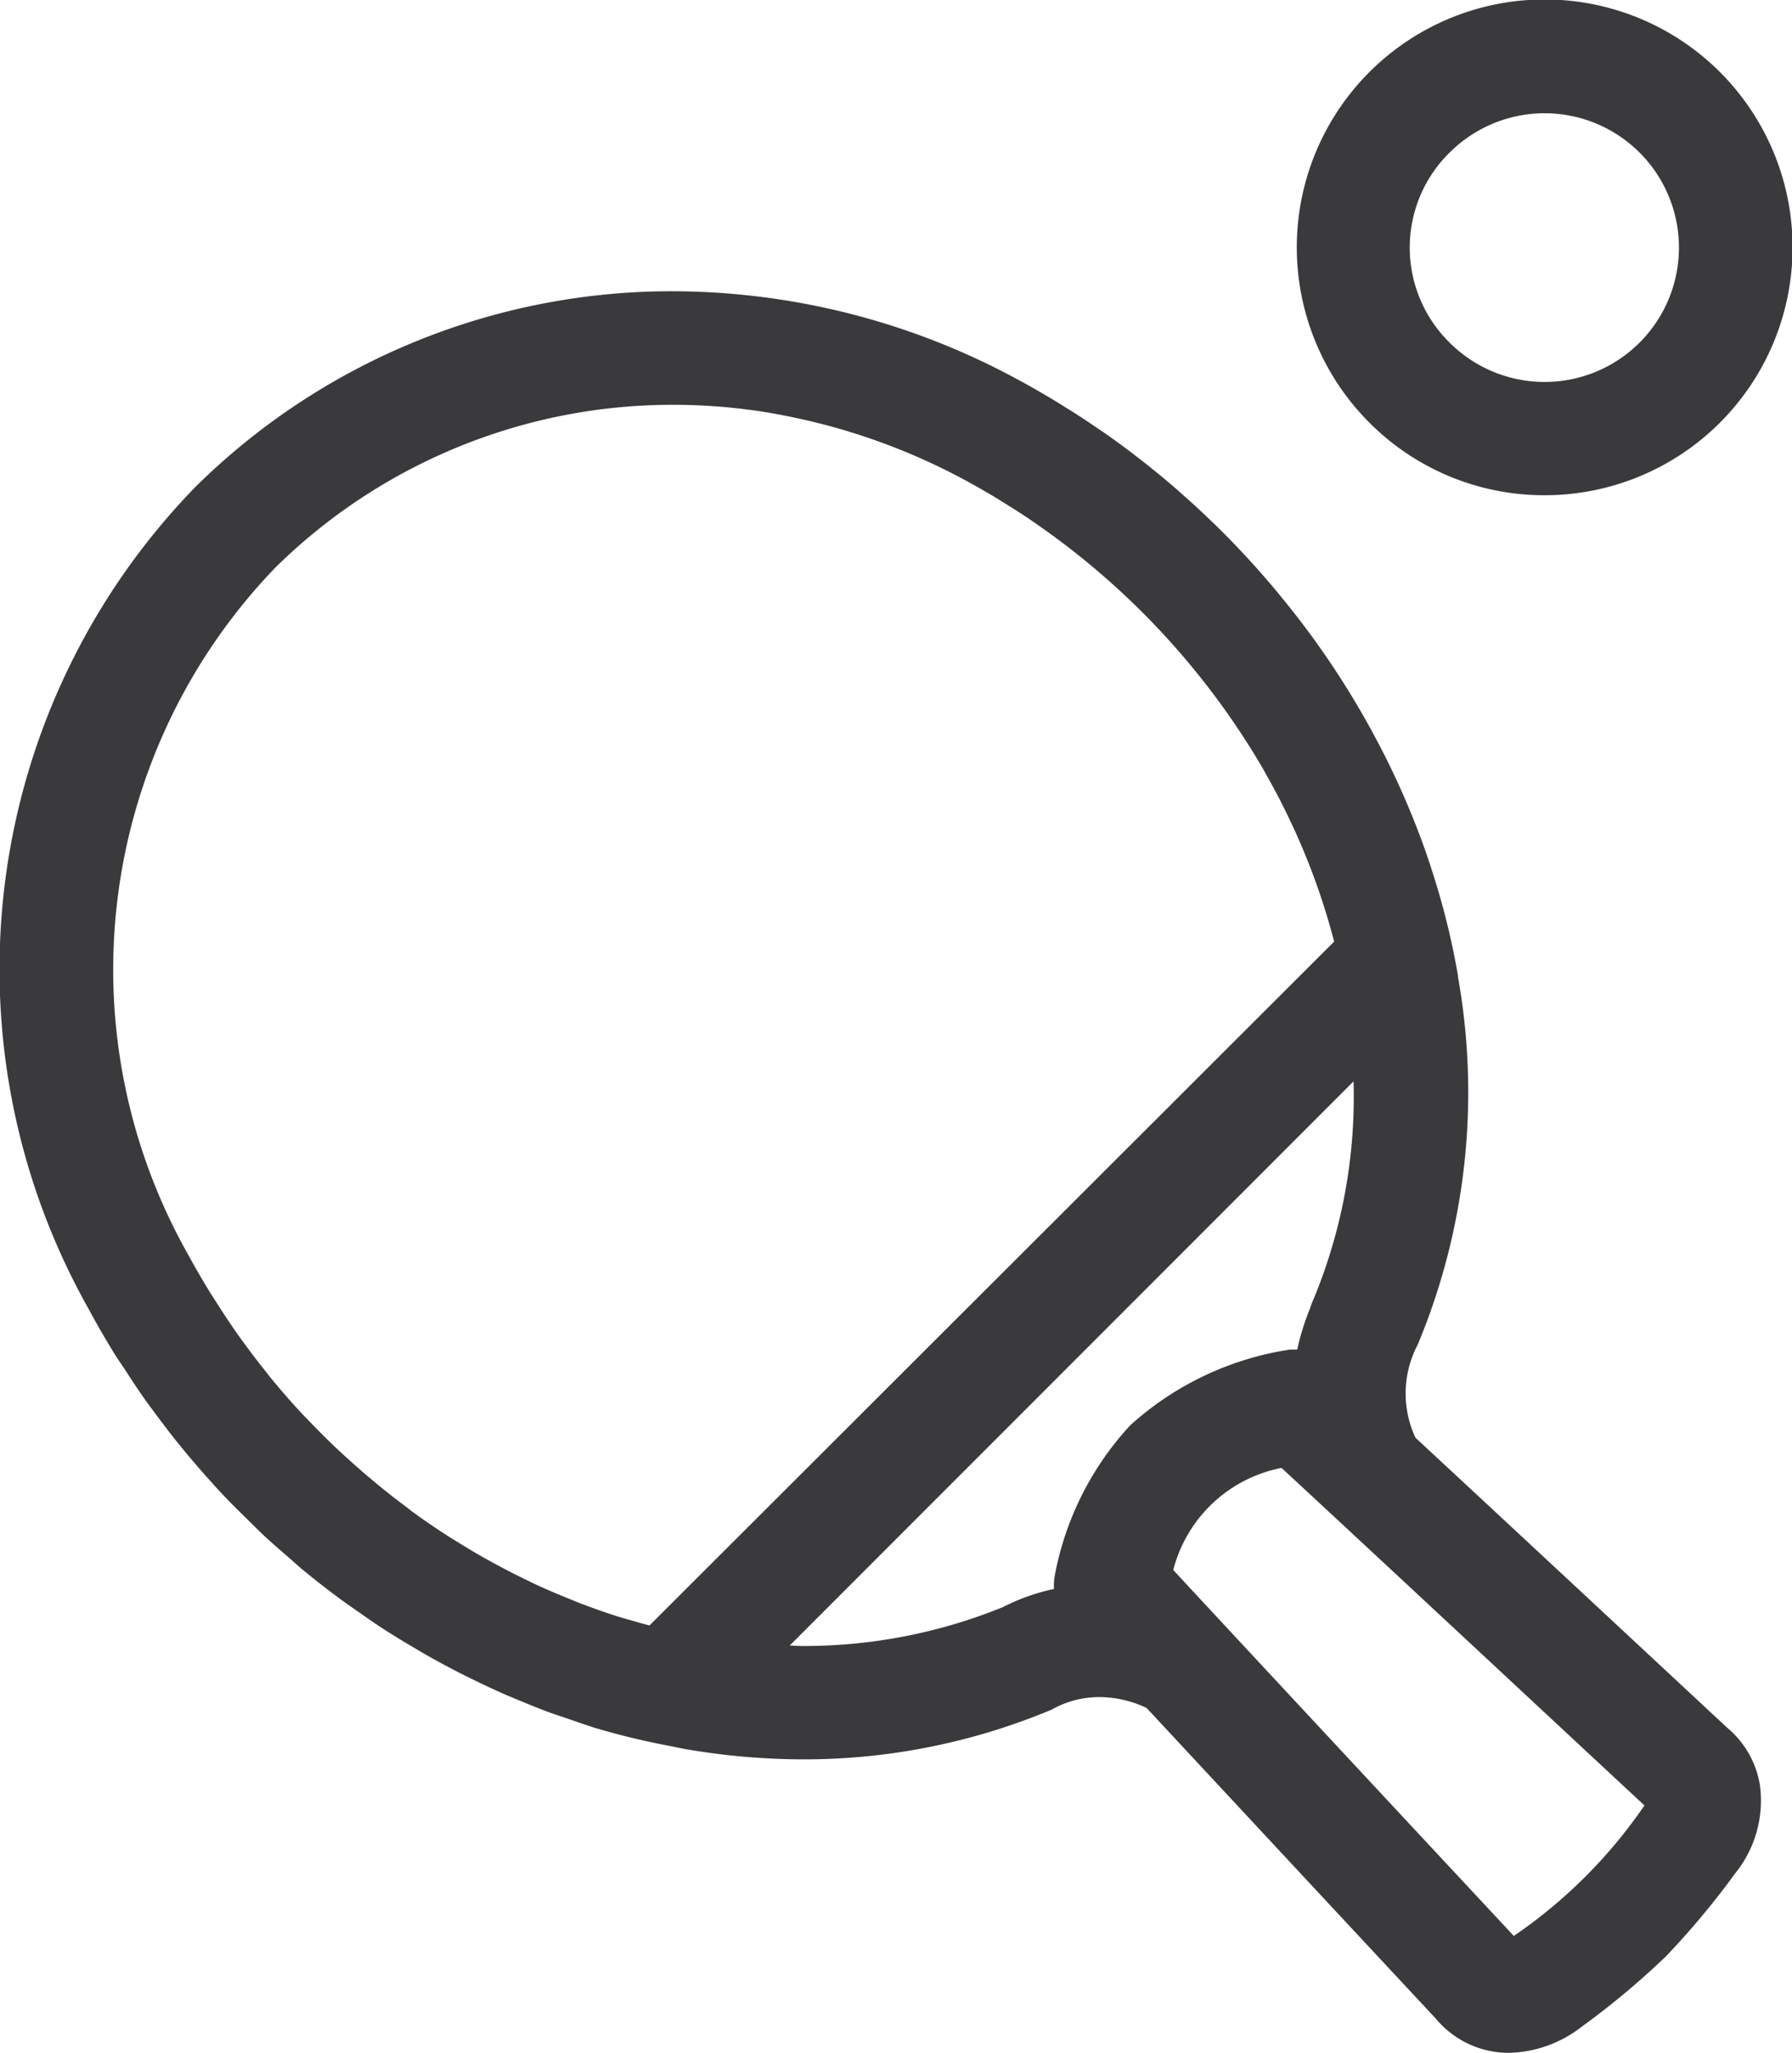 <svg xmlns="http://www.w3.org/2000/svg" width="36.869" height="42.236" viewBox="0 0 36.869 42.236">
  <g id="Group_1986" data-name="Group 1986" transform="translate(-1385.811 -396.051)">
    <path id="Path_4710" data-name="Path 4710" d="M1421.342,443.388c-.451-.419-4.177-3.892-6.409-5.962a2.153,2.153,0,0,1,.047-1.916,13.485,13.485,0,0,0,.829-7.559h0a.187.187,0,0,0,0-.024,15.334,15.334,0,0,0-.426-1.816l-.018-.059c-.087-.288-.181-.573-.284-.857,0-.011-.009-.023-.013-.035a16.914,16.914,0,0,0-.753-1.74l-.037-.072c-.132-.26-.271-.518-.416-.772-.013-.023-.026-.046-.04-.07a17.768,17.768,0,0,0-1.03-1.58l-.084-.113q-.241-.325-.5-.64l-.093-.115a18.185,18.185,0,0,0-1.26-1.373c-.047-.047-.1-.093-.145-.14q-.268-.258-.548-.505l-.157-.14a18.382,18.382,0,0,0-1.456-1.136c-.068-.047-.137-.094-.206-.139q-.289-.2-.586-.382c-.073-.046-.145-.092-.218-.136-.263-.159-.529-.313-.8-.458a14.941,14.941,0,0,0-7.064-1.81,13.935,13.935,0,0,0-9.839,4.021,14.234,14.234,0,0,0-2.211,16.9c.174.326.36.645.553.958.064.1.132.2.2.3.133.208.269.414.411.615.084.118.169.231.255.347.133.178.267.355.407.529.1.12.193.238.291.353q.206.244.421.48c.1.115.209.231.317.343.146.153.3.3.448.448.109.107.217.216.33.321.165.153.336.3.507.448.1.089.2.181.307.267q.395.324.806.624c.14.1.285.2.428.3s.295.205.445.3.317.2.477.293c.141.084.282.168.425.249.167.094.336.184.505.273.14.072.28.143.421.21q.263.129.528.248c.137.062.276.118.416.176.184.076.367.152.554.221.13.048.262.091.392.135.2.068.394.138.592.2l.038.011a15.234,15.234,0,0,0,1.486.357c.114.022.226.049.34.068l0,0a14.386,14.386,0,0,0,2.392.209,13.177,13.177,0,0,0,5.133-1.024,1.975,1.975,0,0,1,.99-.257,2.275,2.275,0,0,1,.962.224c2.094,2.253,5.5,5.91,5.945,6.385a1.951,1.951,0,0,0,1.516.71,2.527,2.527,0,0,0,1.491-.538,16.469,16.469,0,0,0,1.732-1.447,16.7,16.7,0,0,0,1.425-1.707,2.383,2.383,0,0,0,.508-1.822A1.948,1.948,0,0,0,1421.342,443.388Zm-22.168-2.1c-.1-.026-.192-.051-.288-.079-.13-.037-.261-.073-.391-.114q-.355-.114-.7-.246c-.1-.036-.192-.077-.288-.115-.2-.081-.4-.165-.6-.256-.1-.044-.193-.092-.289-.138-.177-.086-.354-.175-.528-.269q-.138-.073-.273-.149c-.2-.11-.386-.223-.576-.341-.064-.039-.129-.078-.192-.118-.255-.164-.507-.334-.752-.514-.035-.025-.07-.053-.1-.079q-.312-.231-.613-.478c-.072-.06-.142-.12-.213-.179q-.25-.213-.492-.435c-.07-.065-.14-.129-.209-.195q-.269-.259-.527-.53c-.04-.043-.082-.082-.121-.125q-.312-.335-.605-.69c-.051-.061-.1-.124-.147-.186-.144-.178-.284-.362-.42-.548-.062-.082-.121-.168-.181-.252-.125-.178-.246-.361-.364-.545-.051-.08-.1-.159-.154-.239-.161-.264-.318-.531-.464-.8a11.921,11.921,0,0,1,1.8-14.155,11.645,11.645,0,0,1,8.191-3.338,12.067,12.067,0,0,1,1.529.1c.326.041.651.1.974.169a13.022,13.022,0,0,1,3.461,1.268c.225.121.445.247.664.378l.121.076c.184.113.367.229.547.349l.081.057a15.827,15.827,0,0,1,4.736,5.082l.061.111q.131.23.254.464c.059.115.116.227.172.342.033.07.067.138.1.209a14.006,14.006,0,0,1,.882,2.439Zm9.895-4.122a6.227,6.227,0,0,0-1.559,3.108,1.157,1.157,0,0,0-.014.263,4.26,4.26,0,0,0-1.052.374,10.872,10.872,0,0,1-4.127.8c-.086,0-.172-.008-.258-.01l11.6-11.606a10.867,10.867,0,0,1-.831,4.5,1.838,1.838,0,0,0-.075.2,4.86,4.86,0,0,0-.252.817c-.049,0-.1,0-.147,0A6.3,6.3,0,0,0,1409.068,437.167Zm10.558,7.85a10.257,10.257,0,0,1-2.646,2.643l-.024.017c-2.123-2.277-5.754-6.176-7.007-7.529a2.865,2.865,0,0,1,2.227-2.1c1.323,1.221,5.2,4.836,7.467,6.944Z" transform="translate(0 -11.796)" fill="#3a3a3c"/>
    <path id="Path_4711" data-name="Path 4711" d="M1470.135,406.24a5.1,5.1,0,1,0-3.6-1.492A5.076,5.076,0,0,0,1470.135,406.24Zm-1.953-7.048a2.764,2.764,0,1,1,0,3.906A2.74,2.74,0,0,1,1468.181,399.192Z" transform="translate(-52.548 0)" fill="#3a3a3c"/>
  </g>
</svg>
